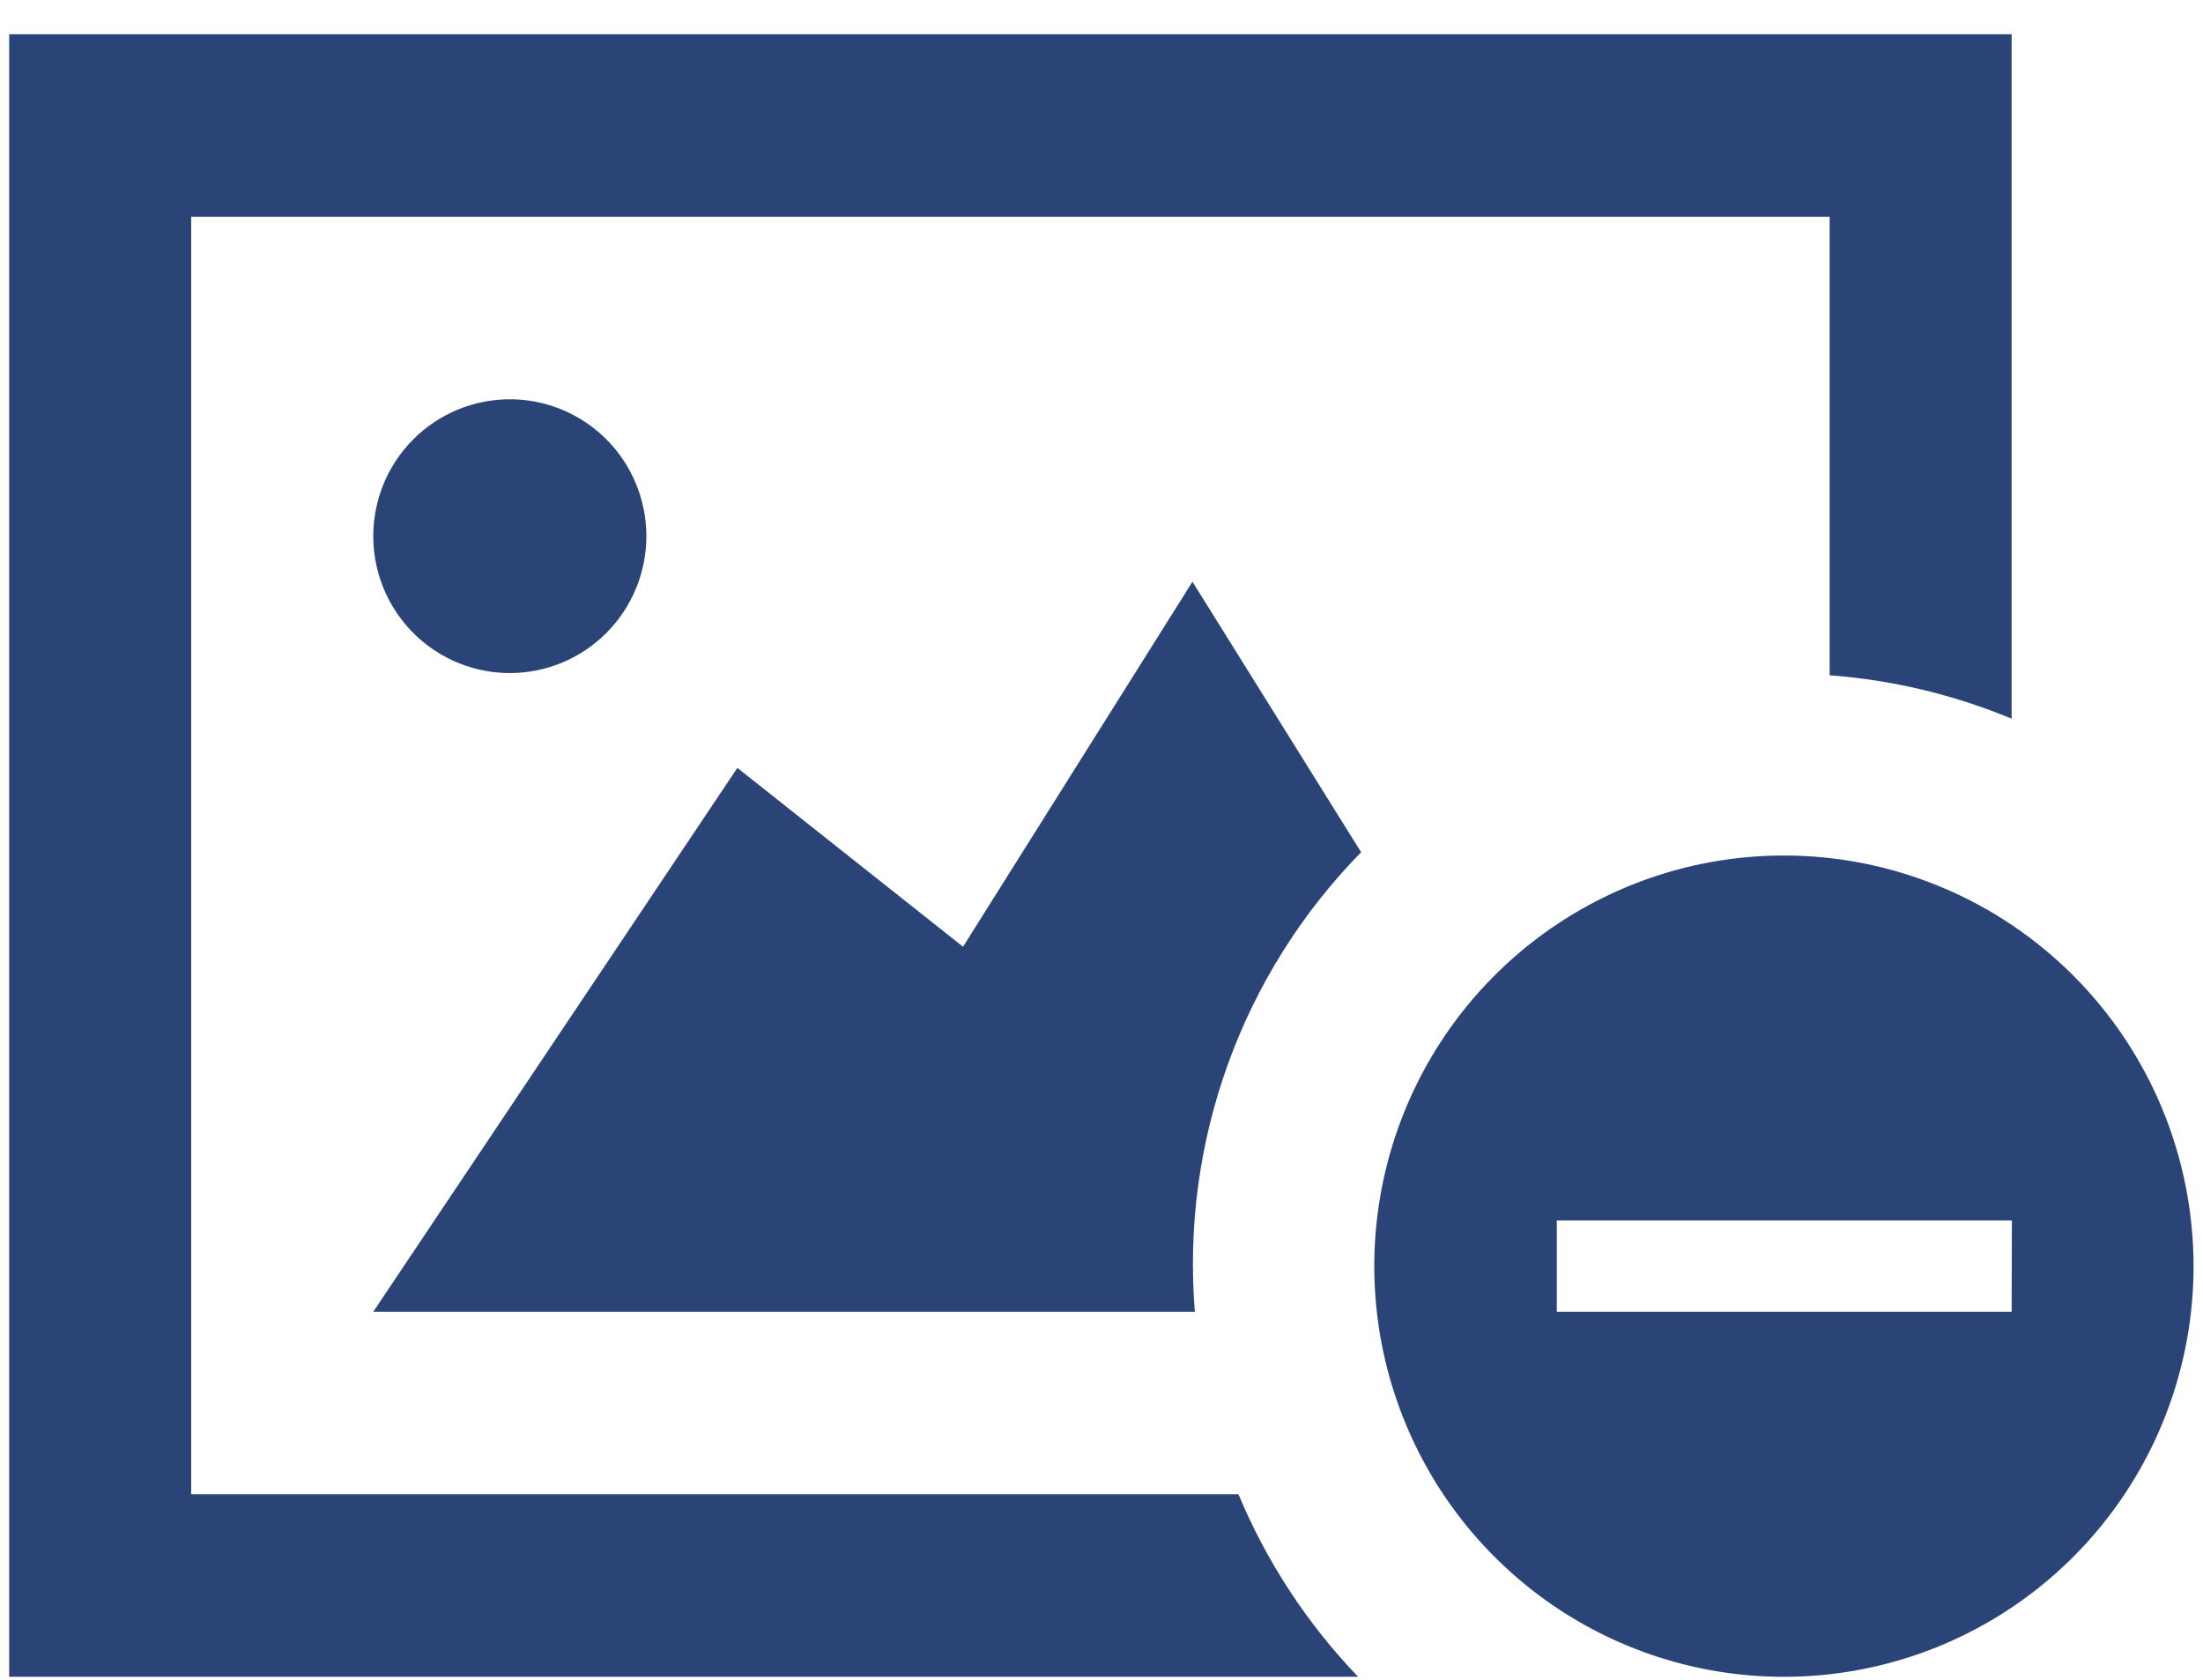 <svg width="59" height="45" viewBox="0 0 59 45" fill="none" xmlns="http://www.w3.org/2000/svg">
<path d="M47.781 22.918C45.611 22.917 43.49 23.561 41.686 24.769C39.881 25.977 38.474 27.694 37.643 29.703C36.812 31.713 36.593 33.924 37.015 36.058C37.437 38.192 38.48 40.153 40.013 41.692C41.546 43.232 43.499 44.281 45.627 44.707C47.754 45.133 49.96 44.917 51.965 44.087C53.97 43.256 55.685 41.848 56.892 40.04C58.099 38.233 58.745 36.107 58.747 33.931C58.748 32.486 58.465 31.055 57.915 29.719C57.364 28.383 56.557 27.169 55.539 26.147C54.52 25.124 53.311 24.312 51.98 23.759C50.649 23.204 49.222 22.919 47.781 22.918ZM53.875 35.14H41.694V32.696H53.882L53.875 35.14ZM9.997 35.14L19.748 20.571L25.792 25.362L31.936 15.584L36.453 22.83C34.873 24.441 33.657 26.374 32.889 28.498C32.12 30.623 31.817 32.888 32 35.14H9.997ZM36.372 44.918H0.246V0.918H53.875V19.253C52.322 18.608 50.677 18.215 49.001 18.09V5.806H5.12V40.03H33.168C33.925 41.844 35.012 43.501 36.372 44.918ZM13.654 18.03C12.931 18.03 12.224 17.815 11.622 17.412C11.021 17.009 10.552 16.436 10.275 15.766C9.999 15.096 9.926 14.359 10.067 13.648C10.208 12.936 10.557 12.283 11.068 11.77C11.579 11.257 12.231 10.908 12.941 10.767C13.65 10.625 14.385 10.698 15.053 10.975C15.722 11.253 16.293 11.723 16.695 12.326C17.096 12.929 17.311 13.638 17.311 14.363C17.311 15.336 16.925 16.268 16.24 16.956C15.554 17.644 14.624 18.03 13.654 18.03Z" fill="#2B4477"/>
</svg>
